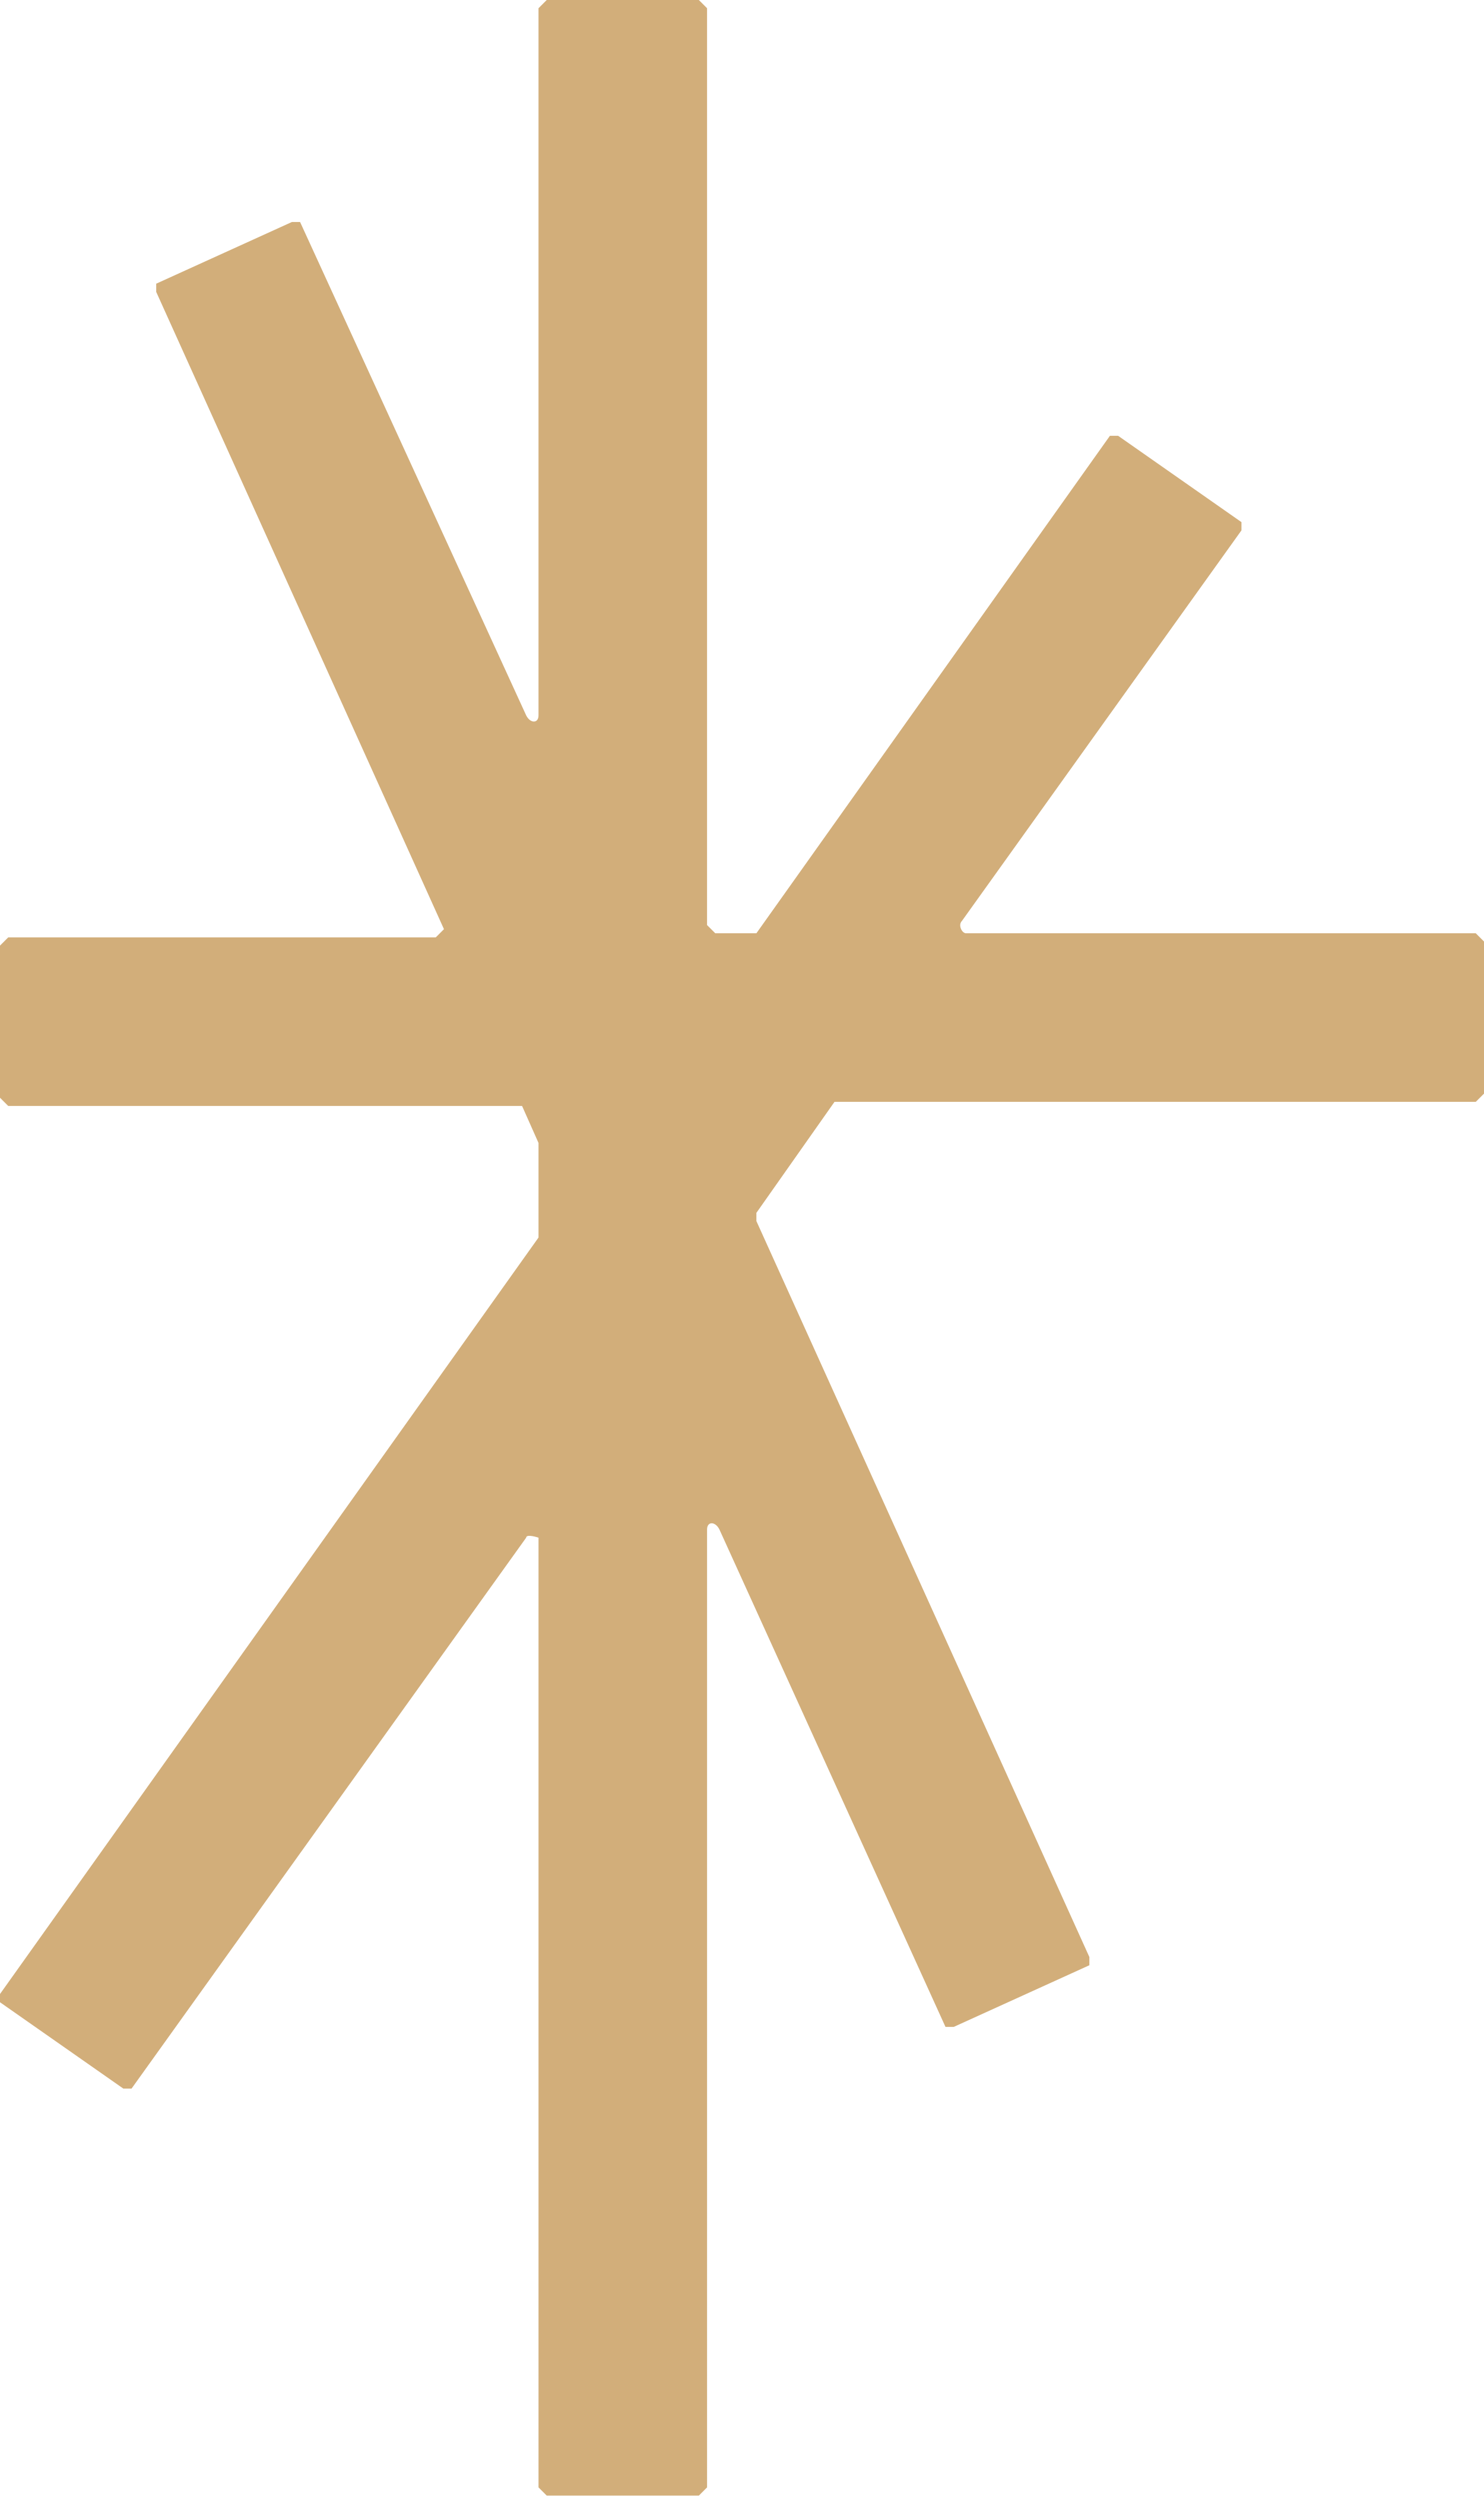 <?xml version="1.0" encoding="UTF-8"?>
<svg xmlns="http://www.w3.org/2000/svg" version="1.1" viewBox="0 0 36.1 60.8">
  <defs>
    <style>
      .cls-1 {
        fill: #d2ae7a;
      }
    </style>
  </defs>
  <!-- Generator: Adobe Illustrator 28.7.1, SVG Export Plug-In . SVG Version: 1.2.0 Build 142)  -->
  <g>
    <g id="_レイヤー_1" data-name="レイヤー_1">
      <path class="cls-1" d="M36.1,26.6v-3.7l-.2-.2h-12.4c-.1,0-.2-.2-.1-.3l6.8-9.5v-.2s-3-2.1-3-2.1h-.2s-8.6,12.1-8.6,12.1h-.1c0,0-.9,0-.9,0l-.2-.2V.2l-.2-.2h-3.7l-.2.2v17.2c0,.2-.2.2-.3,0L7.3,5.4h-.2c0,0-3.3,1.5-3.3,1.5v.2c0,0,7,15.5,7,15.5l-.2.2H.2l-.2.2v3.7l.2.2h12.5c0,0,.4.9.4.9h0v2.3h0c0,0-13.1,18.4-13.1,18.4v.2s3,2.1,3,2.1h.2s9.6-13.4,9.6-13.4c0-.1.3,0,.3,0v23.1l.2.2h3.7l.2-.2v-23.3c0-.2.2-.2.3,0l5.5,12.1h.2c0,0,3.3-1.5,3.3-1.5v-.2c0,0-8.1-17.9-8.1-17.9v-.2s1.9-2.7,1.9-2.7h.1c0,0,15.5,0,15.5,0l.2-.2Z"/>
    </g>
  </g>
</svg>